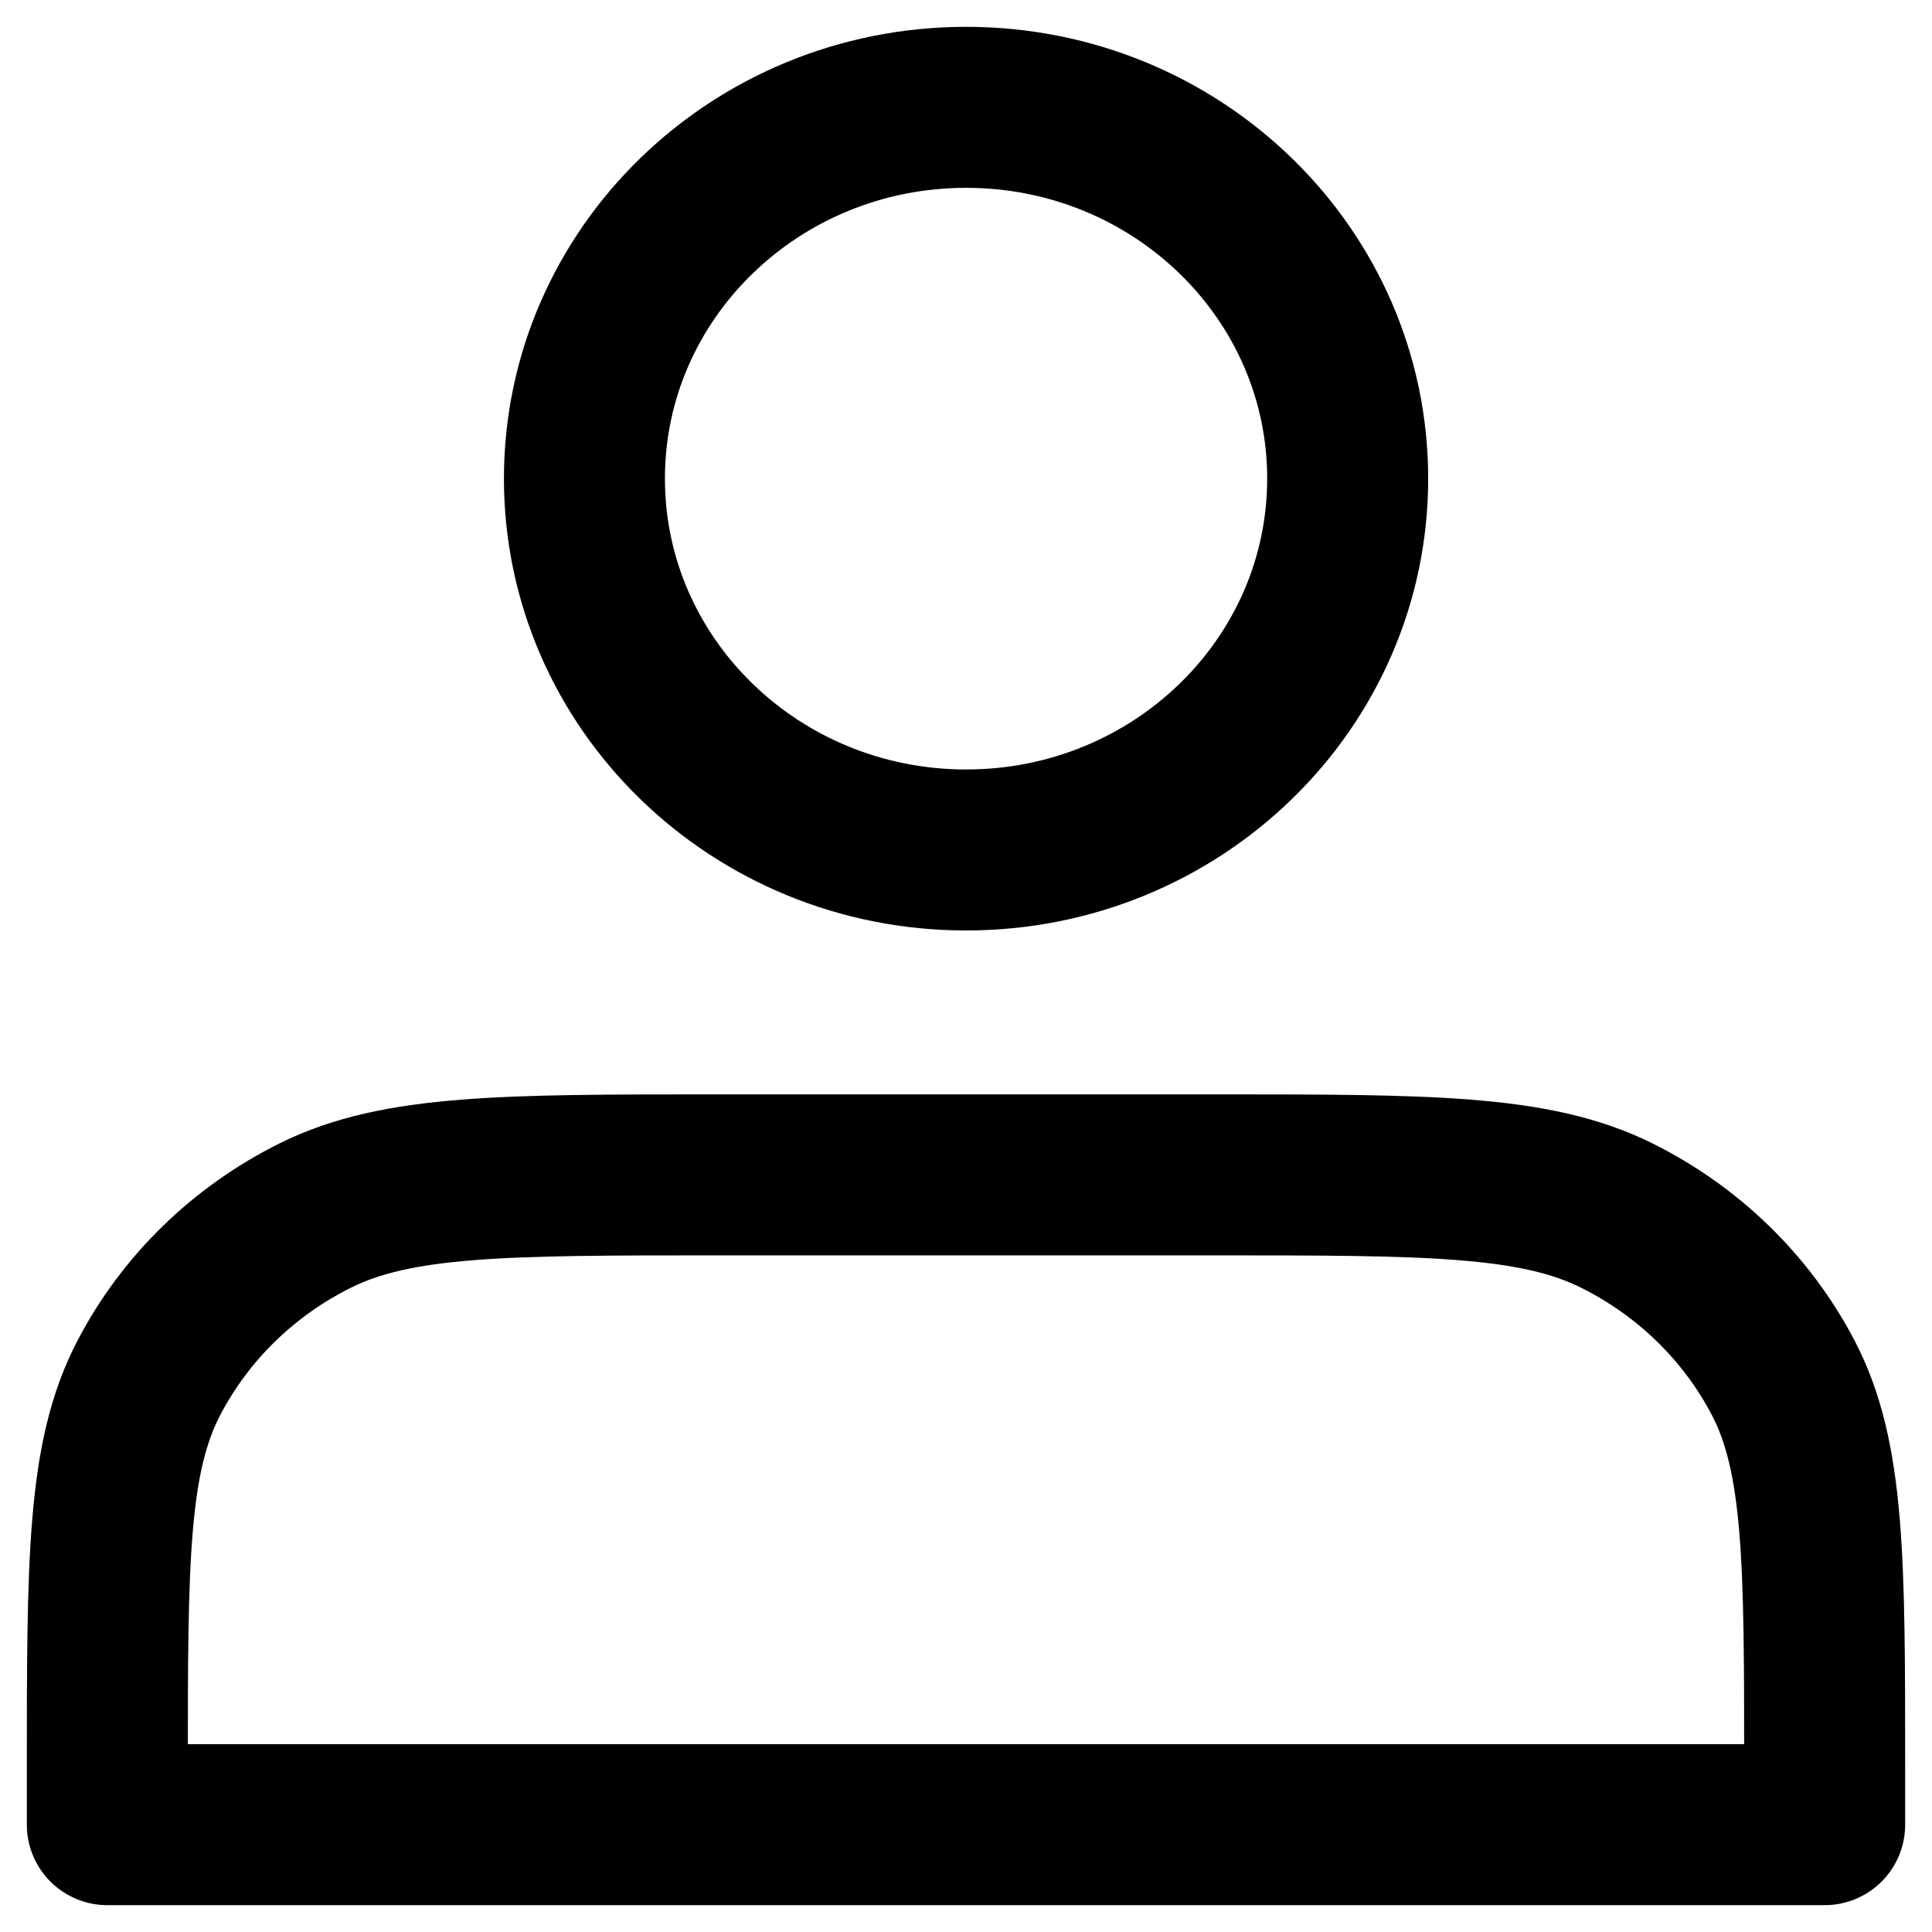 <svg width="18" height="18" viewBox="0 0 18 18" fill="none" xmlns="http://www.w3.org/2000/svg">
<path d="M9.001 7.919C10.965 7.919 12.556 6.37 12.556 4.459C12.556 2.549 10.965 1 9.001 1C7.037 1 5.445 2.549 5.445 4.459C5.445 6.37 7.037 7.919 9.001 7.919Z" stroke="black" stroke-width="1.5" stroke-linecap="round" stroke-linejoin="round"/>
<path d="M1 16.481V17H17V16.481C17 14.544 17 13.575 16.613 12.835C16.272 12.184 15.728 11.655 15.059 11.323C14.298 10.946 13.302 10.946 11.311 10.946H6.689C4.698 10.946 3.702 10.946 2.941 11.323C2.272 11.655 1.728 12.184 1.388 12.835C1 13.575 1 14.544 1 16.481Z" stroke="black" stroke-width="1.5" stroke-linecap="round" stroke-linejoin="round"/>
</svg>

